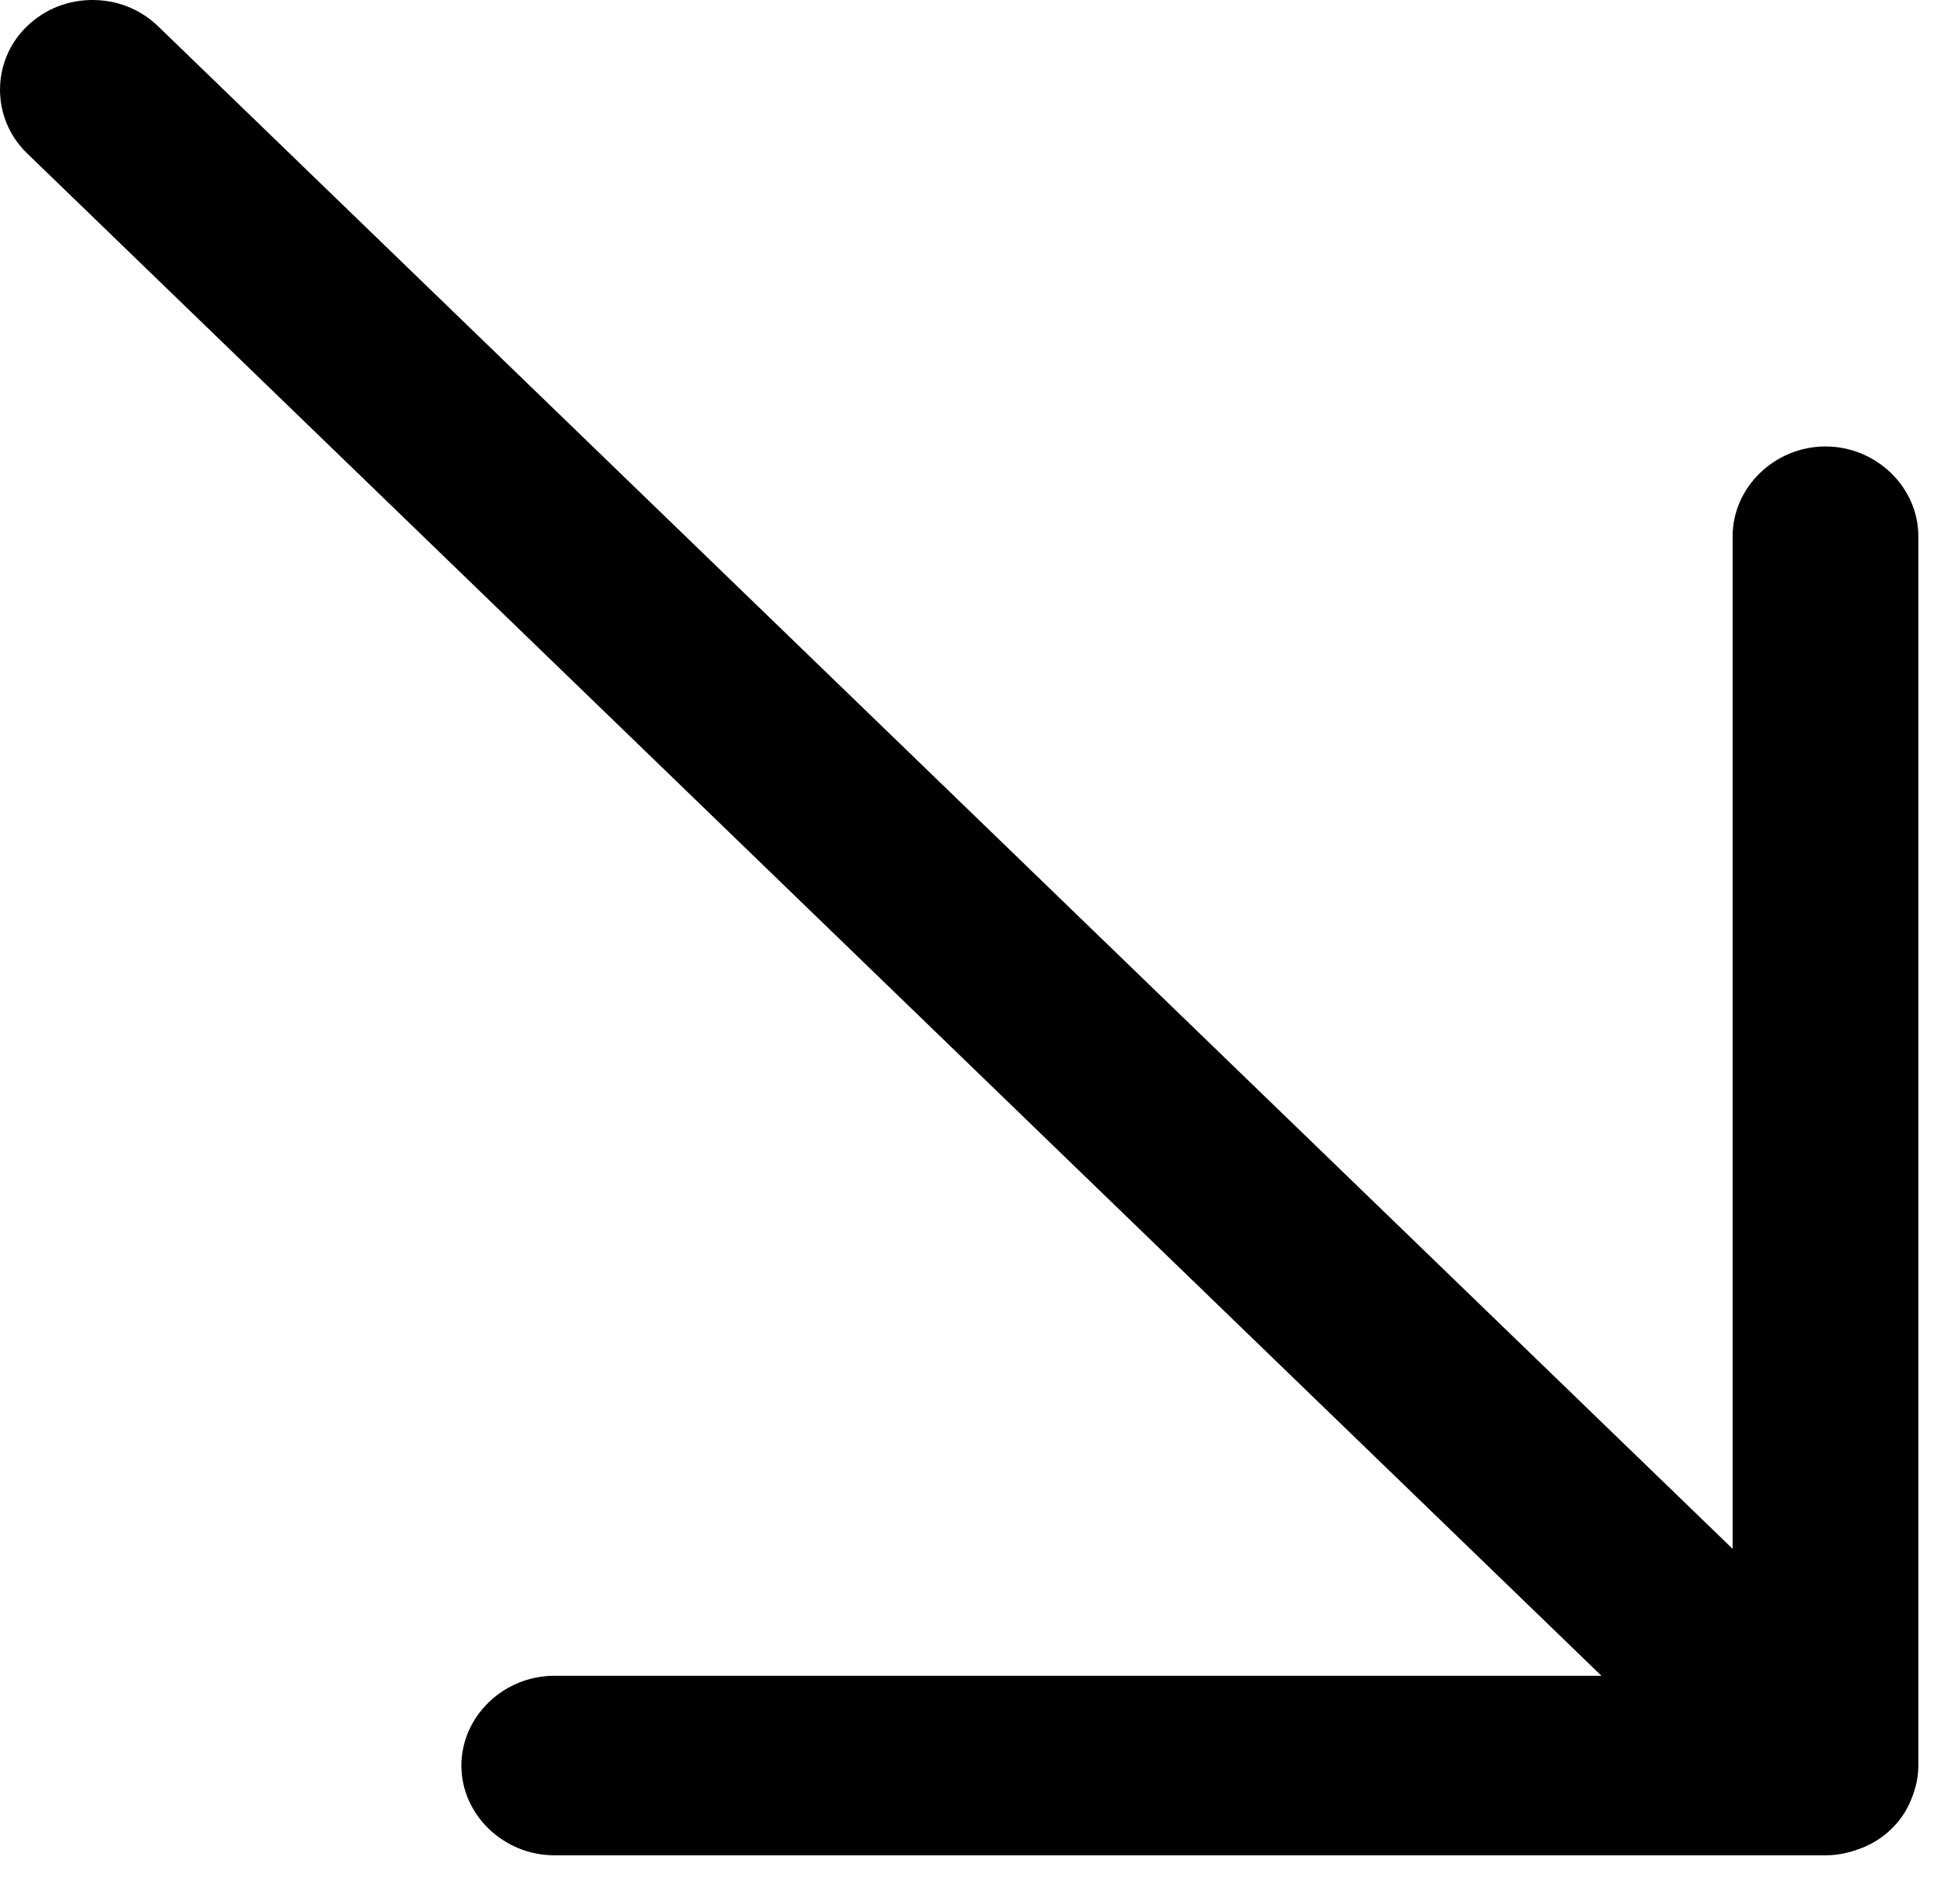 <svg width="35" height="34" viewBox="0 0 35 34" fill="none" xmlns="http://www.w3.org/2000/svg">
<path d="M32.598 7.974C31.692 7.974 30.94 8.701 30.94 9.577L30.94 27.663L2.824 0.47C2.492 0.15 2.072 2.56094e-05 1.652 2.56449e-05C1.232 2.56804e-05 0.812 0.15 0.481 0.47C-0.16 1.09 -0.16 2.116 0.481 2.736L28.597 29.93L9.897 29.93C8.991 29.93 8.239 30.657 8.239 31.533C8.239 32.41 8.991 33.136 9.897 33.136L32.598 33.136C32.819 33.136 33.018 33.094 33.239 33.008C33.637 32.858 33.968 32.538 34.123 32.153C34.211 31.939 34.256 31.747 34.256 31.533L34.256 9.577C34.256 8.701 33.504 7.974 32.598 7.974Z" fill="black"/>
</svg>
